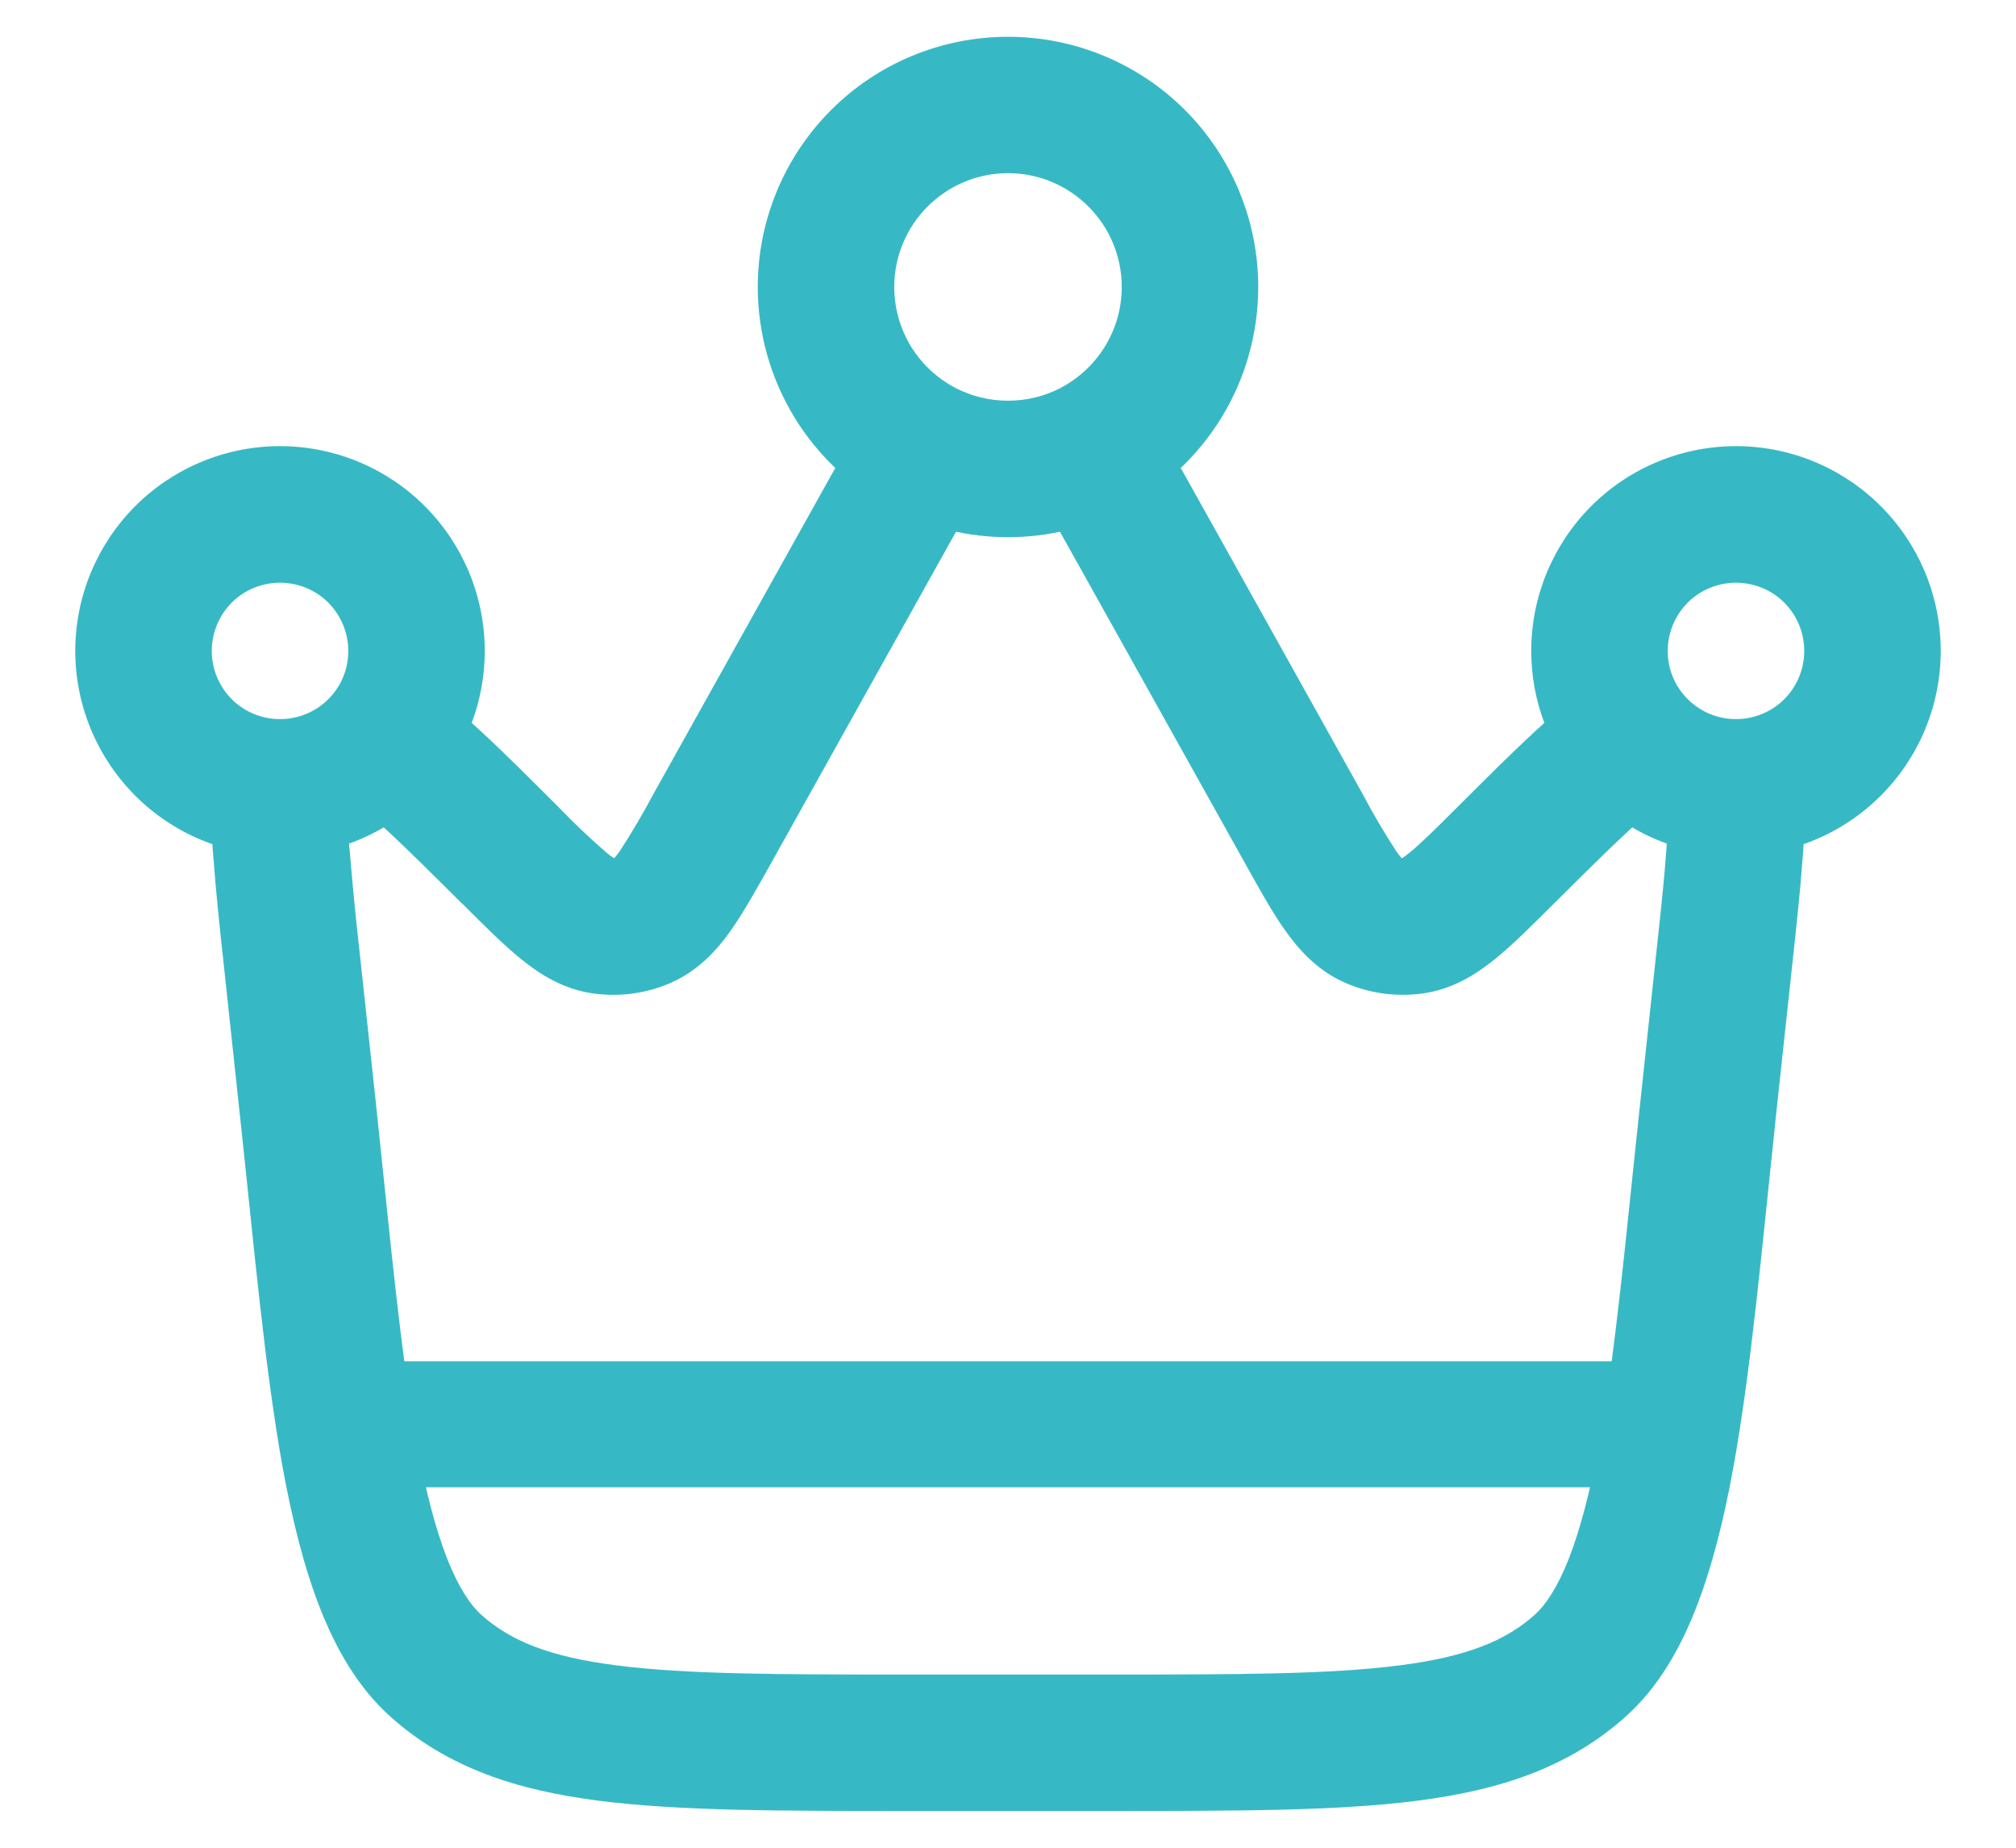 <svg width="24" height="22" viewBox="0 0 24 22" fill="none" xmlns="http://www.w3.org/2000/svg">
<path d="M19.719 11.334L19.521 13.181L21.135 13.354L21.334 11.508L19.719 11.334ZM13.179 19.938H10.822V21.562H13.179V19.938ZM4.48 13.181L4.281 11.334L2.666 11.507L2.864 13.354L4.48 13.181ZM9.2 10.241L11.139 6.765L9.72 5.973L7.781 9.45L9.2 10.241ZM12.861 6.765L14.801 10.241L16.22 9.45L14.281 5.973L12.861 6.765ZM14.801 10.241C14.976 10.555 15.136 10.847 15.293 11.069C15.455 11.298 15.673 11.551 16.01 11.7L16.665 10.212C16.726 10.238 16.715 10.267 16.623 10.136C16.478 9.913 16.343 9.684 16.22 9.45L14.801 10.241ZM17.353 9.607C17.073 9.886 16.907 10.051 16.776 10.156C16.651 10.257 16.649 10.228 16.714 10.219L16.936 11.829C17.3 11.778 17.58 11.595 17.798 11.419C18.009 11.248 18.244 11.012 18.5 10.758L17.353 9.607ZM16.01 11.7C16.301 11.828 16.622 11.872 16.936 11.829L16.714 10.219C16.697 10.22 16.68 10.218 16.665 10.212L16.01 11.7ZM5.501 10.757C5.756 11.012 5.991 11.248 6.202 11.418C6.42 11.596 6.7 11.778 7.064 11.829L7.287 10.219C7.352 10.228 7.349 10.257 7.225 10.156C7.024 9.982 6.831 9.799 6.647 9.607L5.501 10.757ZM7.781 9.45C7.656 9.684 7.522 9.913 7.377 10.136C7.285 10.265 7.275 10.238 7.335 10.211L7.99 11.7C8.325 11.551 8.546 11.299 8.707 11.069C8.863 10.846 9.024 10.555 9.2 10.241L7.781 9.45ZM7.064 11.829C7.379 11.872 7.699 11.829 7.99 11.7L7.335 10.211C7.32 10.217 7.303 10.22 7.287 10.219L7.064 11.829ZM10.822 19.938C9.264 19.938 8.173 19.936 7.341 19.829C6.53 19.726 6.073 19.533 5.73 19.227L4.646 20.438C5.329 21.049 6.152 21.316 7.134 21.441C8.094 21.564 9.307 21.562 10.822 21.562V19.938ZM2.864 13.354C3.025 14.847 3.153 16.308 3.369 17.494C3.479 18.091 3.617 18.655 3.808 19.143C3.998 19.629 4.26 20.091 4.646 20.438L5.73 19.227C5.604 19.114 5.461 18.908 5.321 18.552C5.184 18.2 5.066 17.749 4.968 17.201C4.765 16.094 4.645 14.731 4.48 13.181L2.864 13.354ZM19.521 13.181C19.354 14.731 19.235 16.094 19.033 17.2C18.933 17.749 18.815 18.2 18.679 18.552C18.539 18.908 18.396 19.115 18.27 19.227L19.354 20.438C19.741 20.091 20.003 19.629 20.192 19.143C20.383 18.655 20.522 18.091 20.631 17.494C20.848 16.308 20.976 14.846 21.136 13.354L19.521 13.181ZM13.179 21.562C14.693 21.562 15.907 21.564 16.866 21.441C17.849 21.316 18.671 21.049 19.354 20.438L18.27 19.227C17.927 19.533 17.47 19.725 16.66 19.829C15.828 19.936 14.737 19.938 13.179 19.938V21.562ZM10.646 3.417C10.646 2.669 11.253 2.062 12 2.062V0.438C11.21 0.438 10.452 0.751 9.894 1.31C9.335 1.869 9.021 2.627 9.021 3.417H10.646ZM12 2.062C12.748 2.062 13.354 2.669 13.354 3.417H14.979C14.979 2.627 14.665 1.869 14.107 1.31C13.548 0.751 12.79 0.438 12 0.438V2.062ZM21.479 7.75C21.479 7.965 21.394 8.172 21.241 8.325C21.089 8.477 20.882 8.562 20.667 8.562V10.188C21.313 10.188 21.933 9.931 22.39 9.474C22.848 9.016 23.104 8.396 23.104 7.75H21.479ZM19.854 7.75C19.854 7.535 19.94 7.328 20.092 7.175C20.245 7.023 20.451 6.938 20.667 6.938V5.312C20.02 5.312 19.4 5.569 18.943 6.026C18.486 6.484 18.229 7.104 18.229 7.75H19.854ZM20.667 6.938C20.882 6.938 21.089 7.023 21.241 7.175C21.394 7.328 21.479 7.535 21.479 7.75H23.104C23.104 7.104 22.848 6.484 22.39 6.026C21.933 5.569 21.313 5.312 20.667 5.312V6.938ZM3.333 8.562C3.118 8.562 2.911 8.477 2.759 8.325C2.607 8.172 2.521 7.965 2.521 7.75H0.896C0.896 8.396 1.153 9.016 1.61 9.474C2.067 9.931 2.687 10.188 3.333 10.188V8.562ZM2.521 7.75C2.521 7.535 2.607 7.328 2.759 7.175C2.911 7.023 3.118 6.938 3.333 6.938V5.312C2.687 5.312 2.067 5.569 1.61 6.026C1.153 6.484 0.896 7.104 0.896 7.75H2.521ZM3.333 6.938C3.549 6.938 3.756 7.023 3.908 7.175C4.06 7.328 4.146 7.535 4.146 7.75H5.771C5.771 7.104 5.514 6.484 5.057 6.026C4.6 5.569 3.98 5.312 3.333 5.312V6.938ZM20.667 8.562H20.657L20.639 10.188H20.667V8.562ZM21.334 11.508C21.387 11.021 21.433 10.595 21.458 10.239C21.488 9.916 21.486 9.59 21.453 9.267L19.842 9.483C19.859 9.602 19.86 9.797 19.837 10.125C19.815 10.443 19.773 10.836 19.719 11.334L21.334 11.508ZM20.657 8.562C20.542 8.561 20.428 8.535 20.324 8.487C20.22 8.438 20.127 8.368 20.052 8.281L18.822 9.342C19.262 9.852 19.912 10.179 20.639 10.188L20.657 8.562ZM20.052 8.281C19.923 8.134 19.853 7.945 19.854 7.75H18.229C18.229 8.358 18.454 8.916 18.822 9.342L20.052 8.281ZM18.5 10.758C19.234 10.027 19.612 9.659 19.863 9.503L19.01 8.12C18.555 8.402 18.009 8.953 17.353 9.607L18.5 10.758ZM4.146 7.75C4.147 7.945 4.077 8.134 3.949 8.281L5.178 9.342C5.547 8.916 5.771 8.358 5.771 7.75H4.146ZM6.647 9.607C5.991 8.953 5.445 8.401 4.99 8.12L4.137 9.503C4.389 9.659 4.766 10.027 5.5 10.758L6.647 9.607ZM3.949 8.281C3.874 8.368 3.781 8.438 3.676 8.487C3.572 8.535 3.458 8.561 3.343 8.562L3.362 10.188C3.707 10.183 4.048 10.106 4.361 9.96C4.674 9.815 4.953 9.604 5.178 9.342L3.949 8.281ZM3.343 8.562H3.333V10.188H3.362L3.343 8.562ZM4.281 11.334C4.235 10.931 4.196 10.528 4.163 10.125C4.14 9.912 4.139 9.697 4.158 9.483L2.547 9.267C2.514 9.59 2.512 9.916 2.543 10.239C2.568 10.595 2.613 11.02 2.666 11.507L4.281 11.334ZM13.354 3.417C13.354 3.942 13.055 4.399 12.614 4.625L13.352 6.072C13.842 5.822 14.253 5.442 14.54 4.974C14.828 4.505 14.979 3.966 14.979 3.417H13.354ZM12.614 4.625C12.43 4.718 12.223 4.771 12 4.771V6.396C12.471 6.396 12.934 6.285 13.353 6.071L12.614 4.625ZM14.281 5.973C14.057 5.572 13.857 5.212 13.673 4.917L12.295 5.778C12.453 6.032 12.631 6.354 12.861 6.765L14.281 5.973ZM12 4.771C11.777 4.771 11.569 4.717 11.386 4.625L10.648 6.072C11.054 6.279 11.515 6.396 12 6.396V4.771ZM11.386 4.625C11.163 4.511 10.976 4.338 10.845 4.125C10.715 3.912 10.646 3.667 10.646 3.417H9.021C9.021 3.966 9.173 4.505 9.46 4.973C9.747 5.442 10.159 5.821 10.648 6.071L11.386 4.625ZM11.139 6.765C11.369 6.351 11.547 6.032 11.706 5.779L10.328 4.917C10.143 5.212 9.943 5.572 9.72 5.973L11.139 6.765Z" fill="#37B9C5"/>
<path d="M4.417 16.958H19.584" stroke="#37B9C5" stroke-width="1.5" stroke-linecap="round"/>
</svg>

